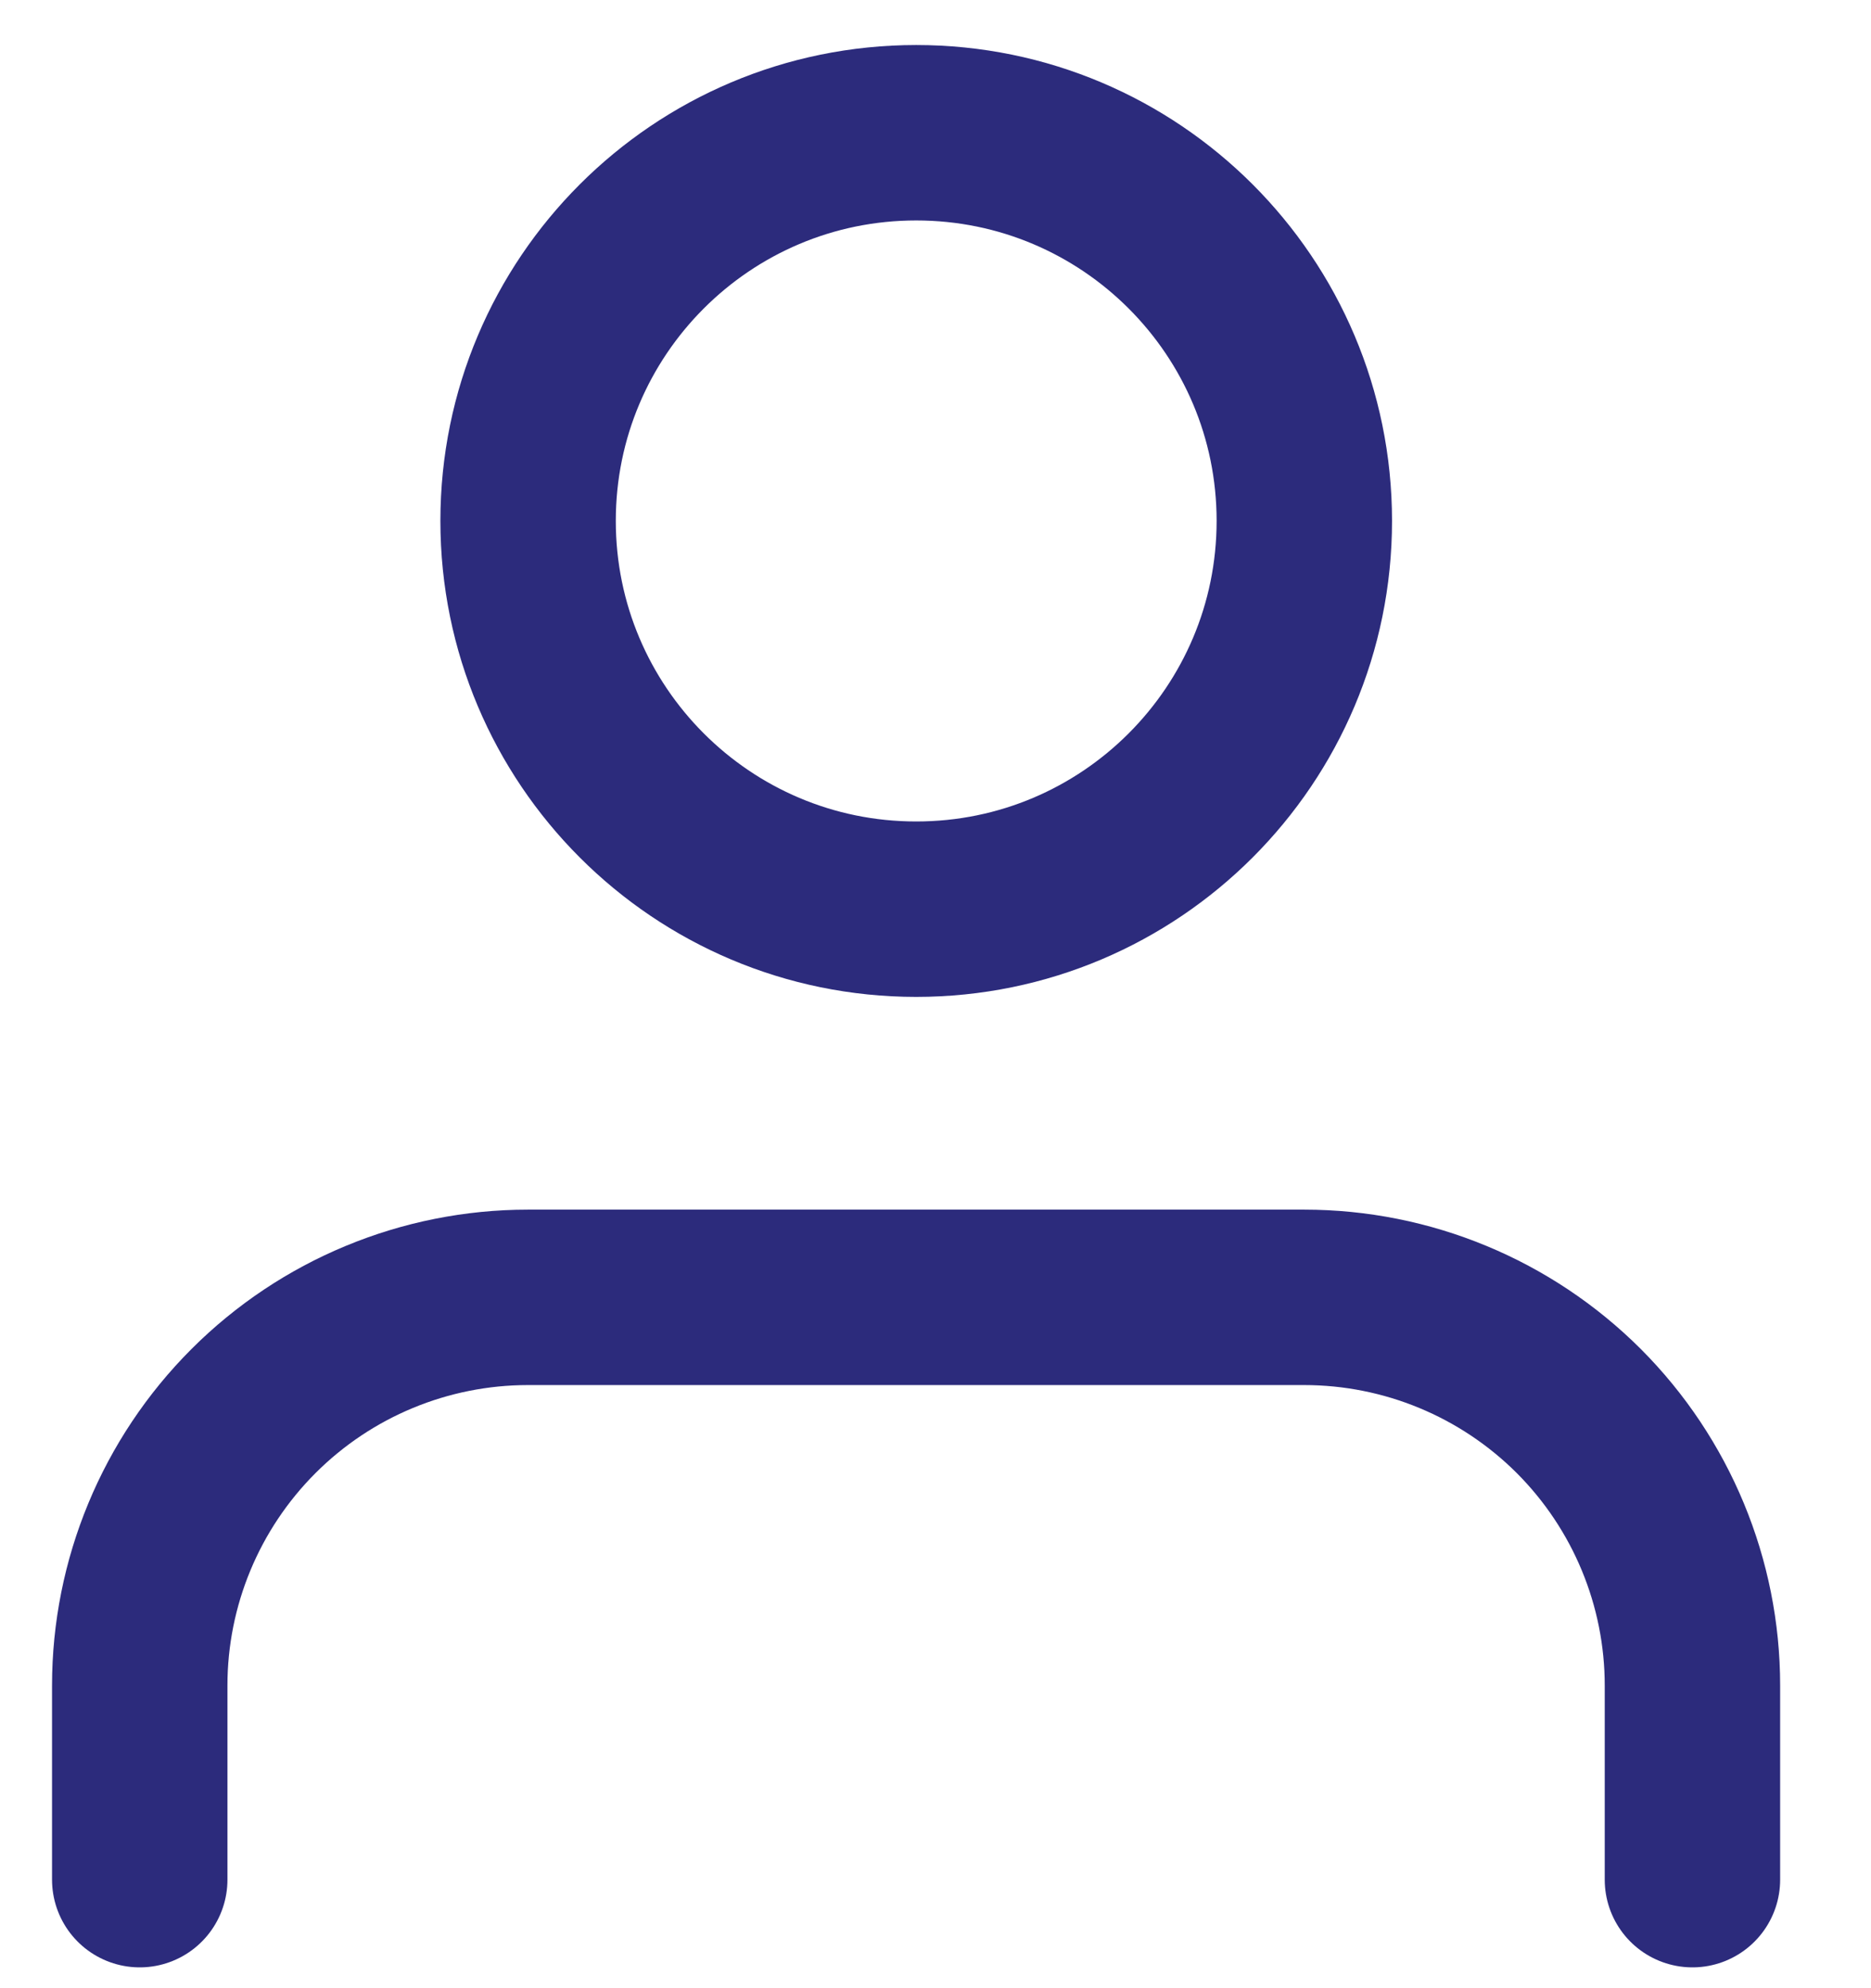 <svg width="16" height="17" viewBox="0 0 16 17" fill="none" xmlns="http://www.w3.org/2000/svg">
<path d="M14.473 16.072V14.412C14.473 13.532 14.123 12.688 13.501 12.065C12.878 11.443 12.034 11.093 11.153 11.093H4.515C3.634 11.093 2.79 11.443 2.168 12.065C1.545 12.688 1.195 13.532 1.195 14.412V16.072" stroke="#2C2B7C" stroke-width="1.5" stroke-linecap="round" stroke-linejoin="round"/>
<path d="M7.835 7.774C9.668 7.774 11.154 6.287 11.154 4.454C11.154 2.621 9.668 1.135 7.835 1.135C6.002 1.135 4.516 2.621 4.516 4.454C4.516 6.287 6.002 7.774 7.835 7.774Z" stroke="#2C2B7C" stroke-width="1.5" stroke-linecap="round" stroke-linejoin="round"/>
</svg>
